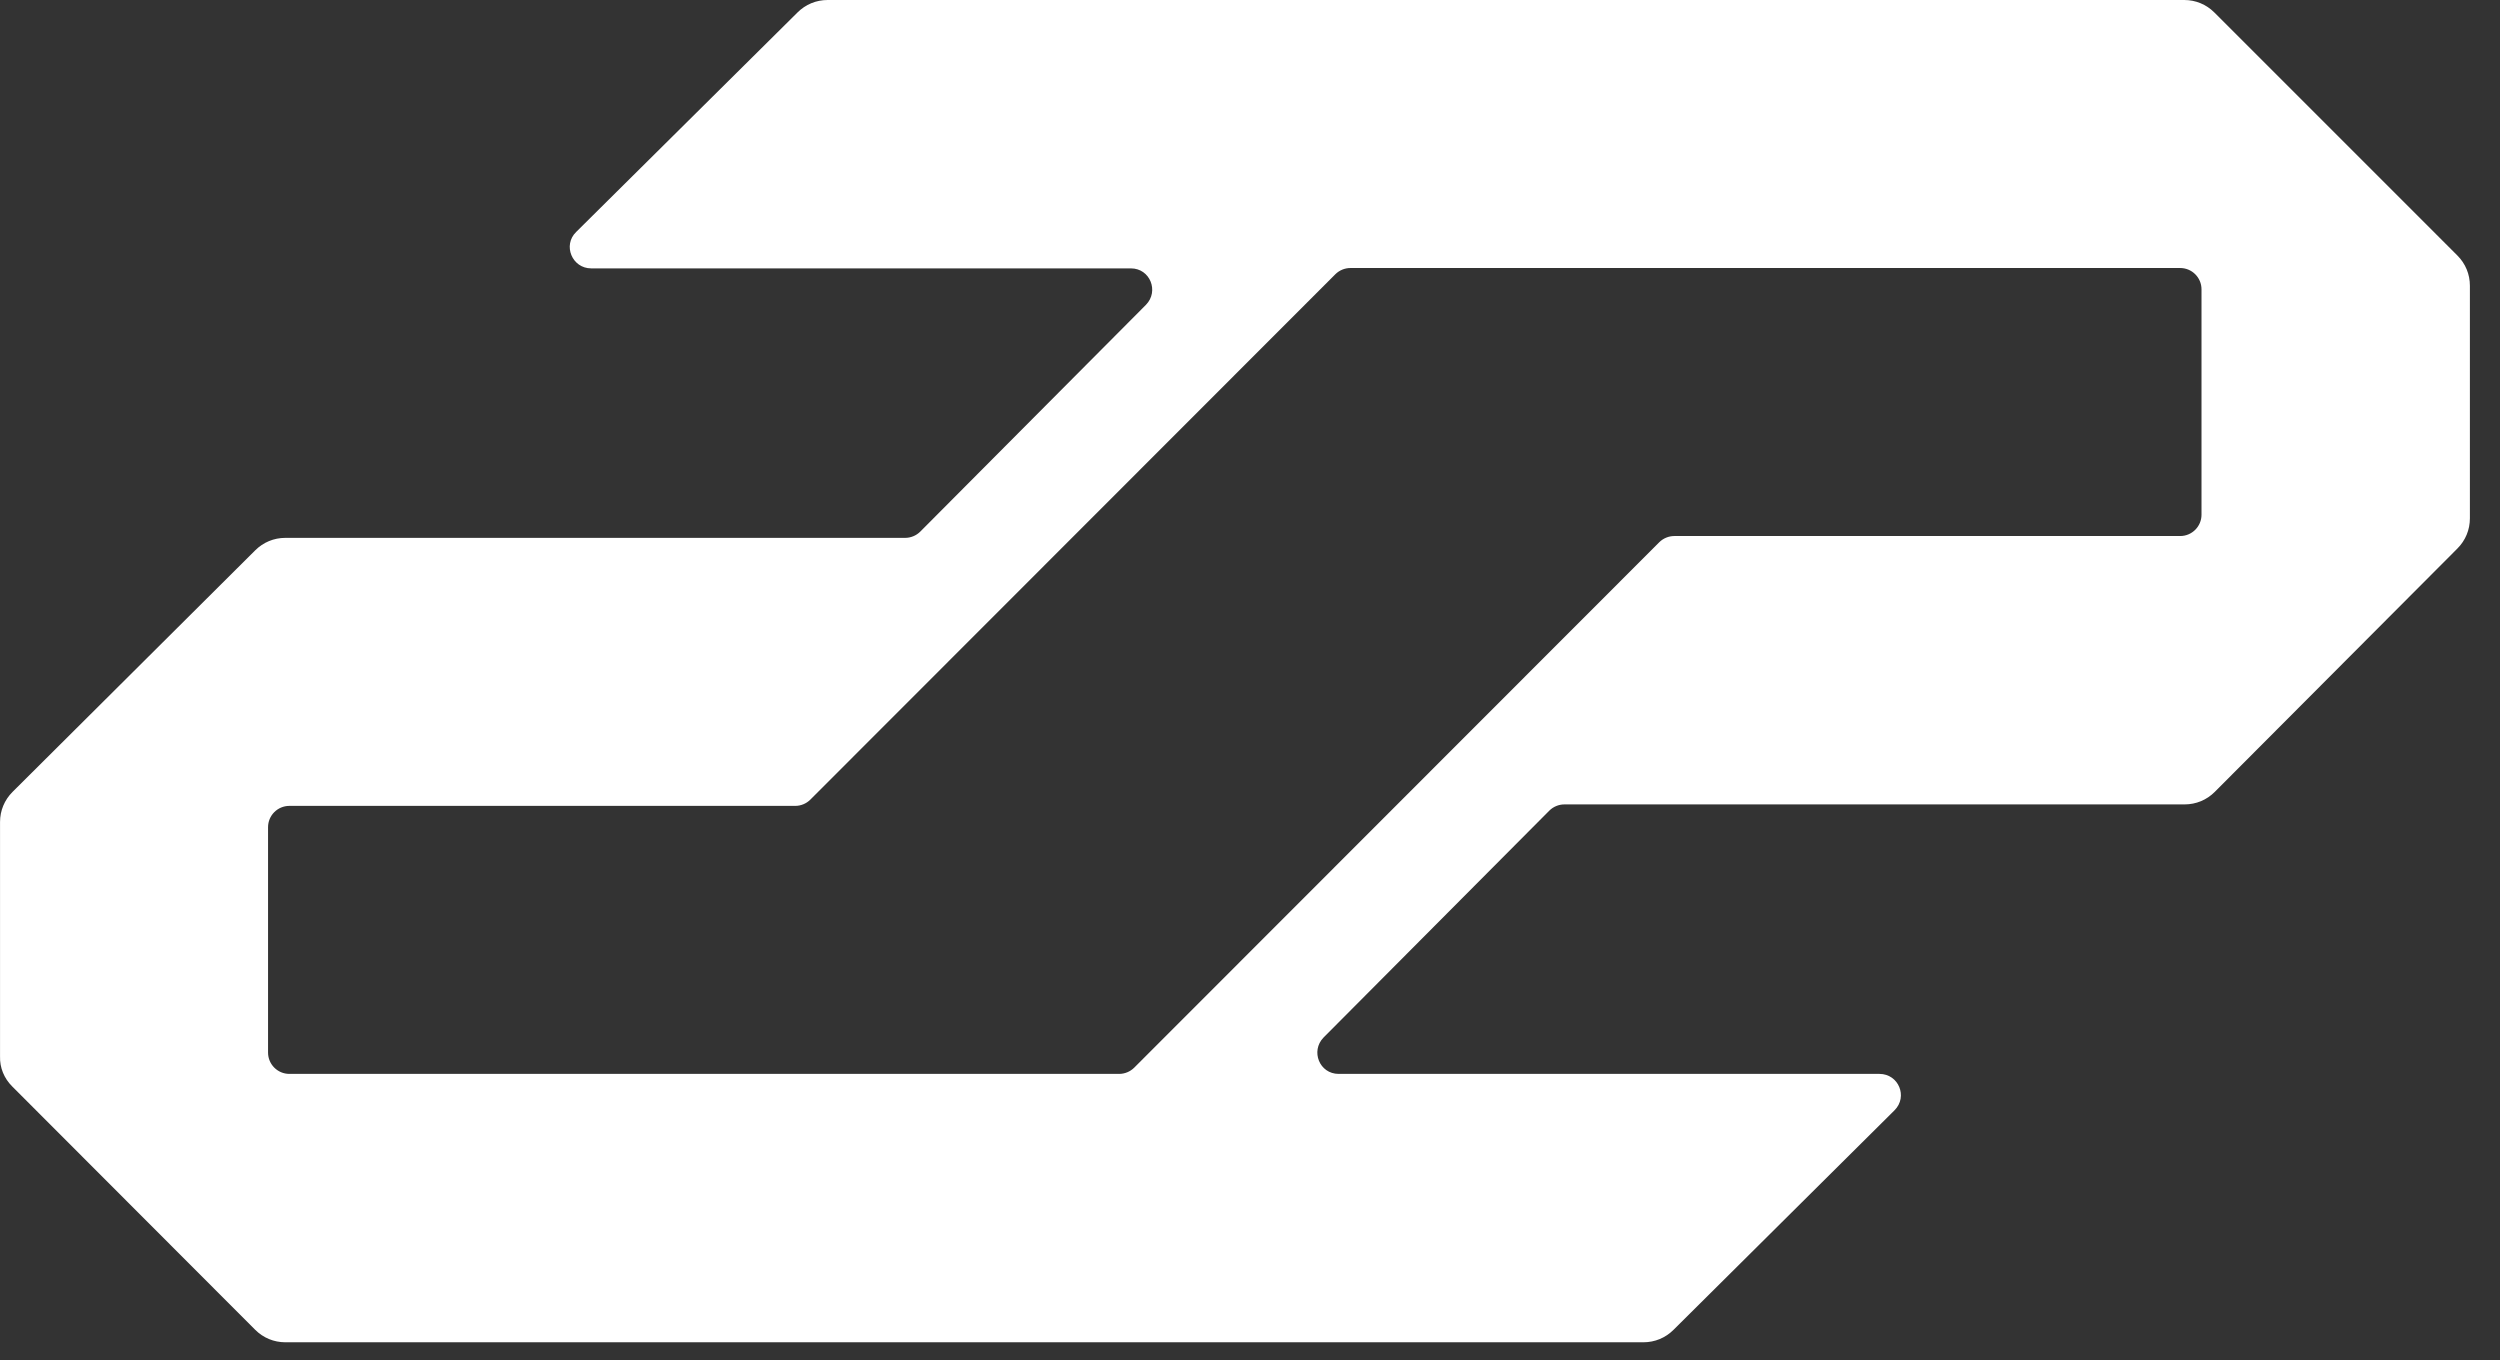 <?xml version="1.0" encoding="UTF-8"?> <svg xmlns="http://www.w3.org/2000/svg" width="68" height="37" viewBox="0 0 68 37" fill="none"><rect x="0" y="0" width="68" height="37" fill="#333333" stroke="none"/><g clip-path="url(#clip0_3103_1590)"><path d="M59.411 0H22.511C22.201 0 21.911 0.12 21.691 0.34L15.671 6.31C15.301 6.67 15.561 7.3 16.081 7.3H30.761C31.281 7.3 31.531 7.92 31.171 8.29L25.031 14.46C24.921 14.57 24.771 14.63 24.621 14.63H7.761C7.451 14.63 7.161 14.75 6.941 14.97L0.341 21.54C0.121 21.76 0.001 22.05 0.001 22.36V28.73C-0.009 29.04 0.111 29.33 0.331 29.55L6.941 36.17C7.161 36.39 7.451 36.51 7.761 36.51H44.701C45.011 36.51 45.301 36.39 45.521 36.17L51.531 30.2C51.901 29.83 51.641 29.21 51.121 29.21H36.411C35.891 29.21 35.641 28.59 36.001 28.22L42.141 22.05C42.251 21.94 42.401 21.88 42.551 21.88H59.421C59.731 21.88 60.021 21.76 60.241 21.54L66.841 14.92C67.061 14.7 67.181 14.41 67.181 14.1V7.77C67.181 7.46 67.061 7.17 66.841 6.95L60.231 0.34C60.011 0.12 59.721 0 59.411 0ZM59.301 14.58H45.541C45.391 14.58 45.241 14.64 45.131 14.75L30.851 29.04C30.741 29.15 30.591 29.21 30.441 29.21H7.871C7.551 29.21 7.291 28.95 7.291 28.63V22.5C7.291 22.18 7.551 21.92 7.871 21.92H21.631C21.781 21.92 21.931 21.86 22.041 21.75L36.321 7.46C36.431 7.35 36.581 7.29 36.731 7.29H59.301C59.621 7.29 59.881 7.55 59.881 7.87V14C59.881 14.32 59.621 14.58 59.301 14.58Z" fill="white"></path></g><defs><clipPath id="clip0_3103_1590"><rect width="68" height="37" fill="white"></rect></clipPath></defs></svg> 